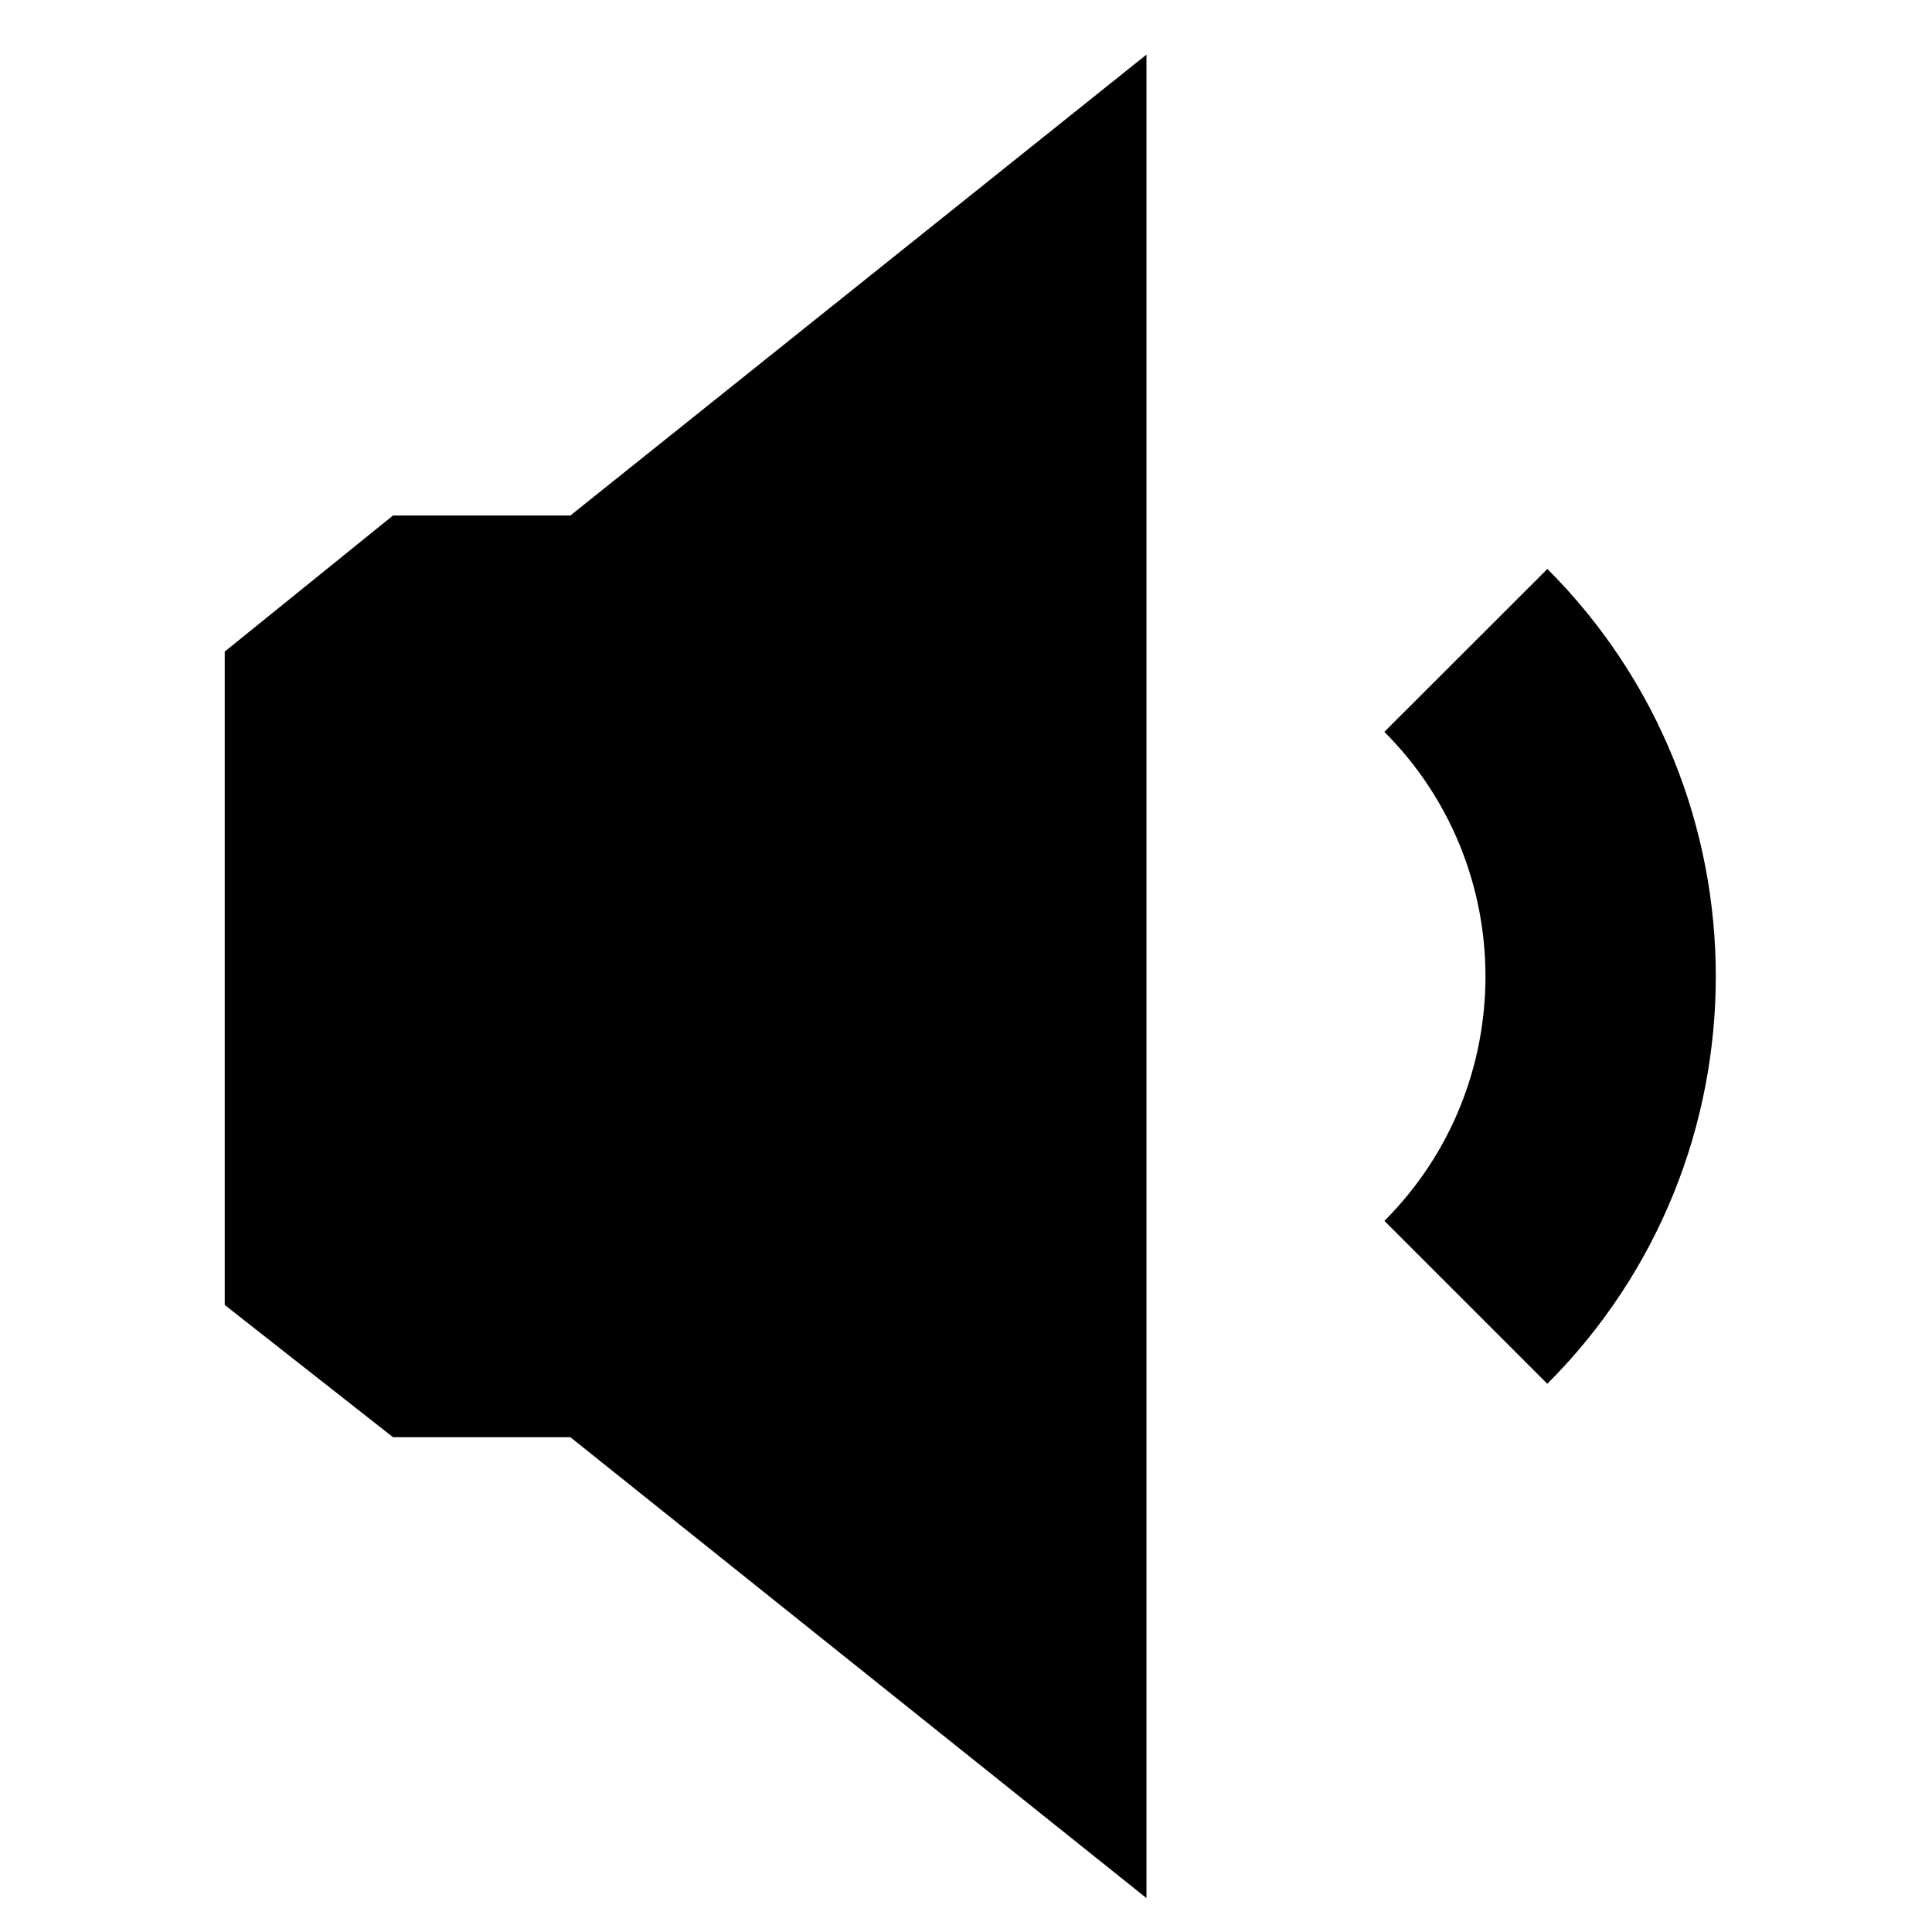 <?xml version="1.0" encoding="UTF-8"?>
<!-- The Best Svg Icon site in the world: iconSvg.co, Visit us! https://iconsvg.co -->
<svg fill="#000000" width="800px" height="800px" version="1.1" viewBox="144 144 512 512" xmlns="http://www.w3.org/2000/svg">
 <g>
  <path d="m248.16 280.61-44.605 36.066v173.15l44.605 35.051h46.996l152.67 122.14v-488.54l-152.67 122.14z"/>
  <path d="m510.87 337.95c35.723 35.742 35.723 93.863 0.016 129.59l43.172 43.176c59.527-59.527 59.527-156.39 0.016-215.94z"/>
 </g>
</svg>